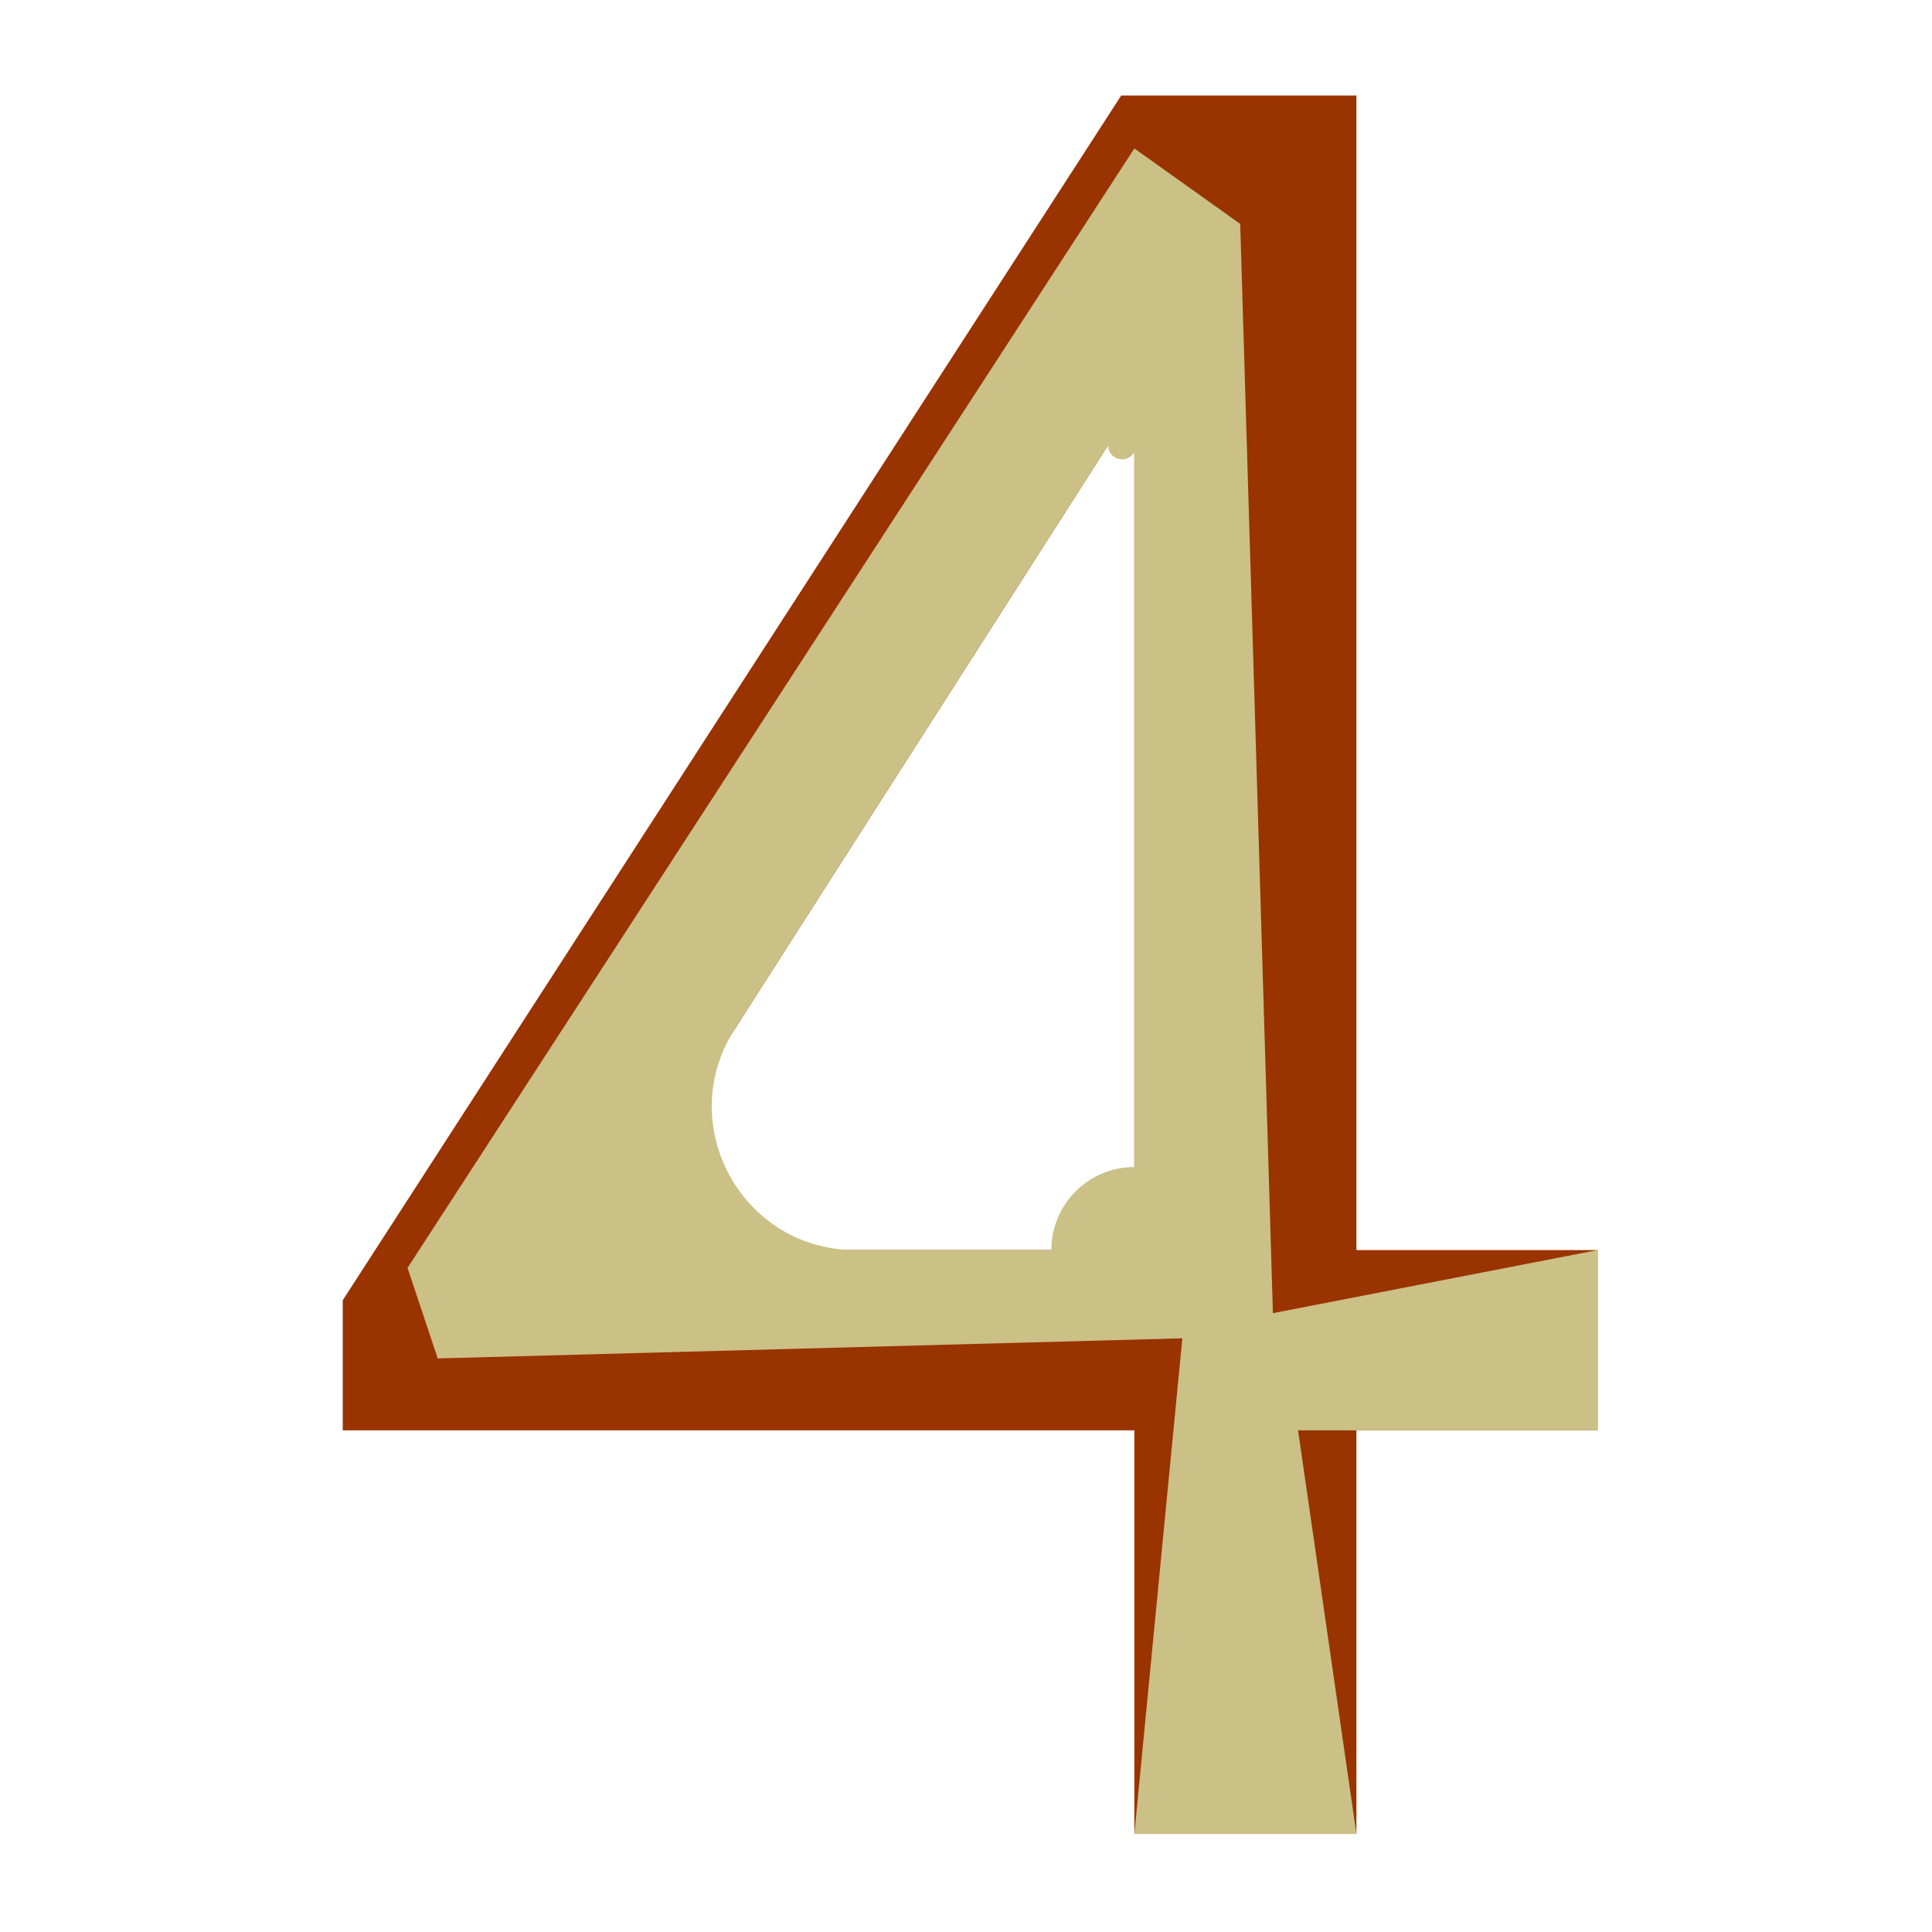 <svg baseProfile="tiny" xmlns="http://www.w3.org/2000/svg" viewBox="0 0 256 256" overflow="visible"><path fill="none" d="M0 0h256v256H0z"/><path fill="#930" d="M179.732 165.639h31.957v23.889h-31.957V243h-29.426v-53.473H45.418v-17.244L148.566 12.656h31.166v152.983zm-101.091 0h71.666V52.682l-3.48 6.328-68.186 106.629z"/><path fill="#CBC086" d="M168.667 174l43.023-8.361v23.889H172L179.732 243h-29.426l6.36-65.667L58 180l-4-12 96.307-148.333 14.027 10L168.667 174zm-55.324-8.361h25.964c0-6.075 4.925-11 11-11V59.904c-.924 1.681-3.48 1.024-3.48-.894l-49.49 77.393c-8.088 12.647.994 29.236 16.006 29.236z"/></svg>